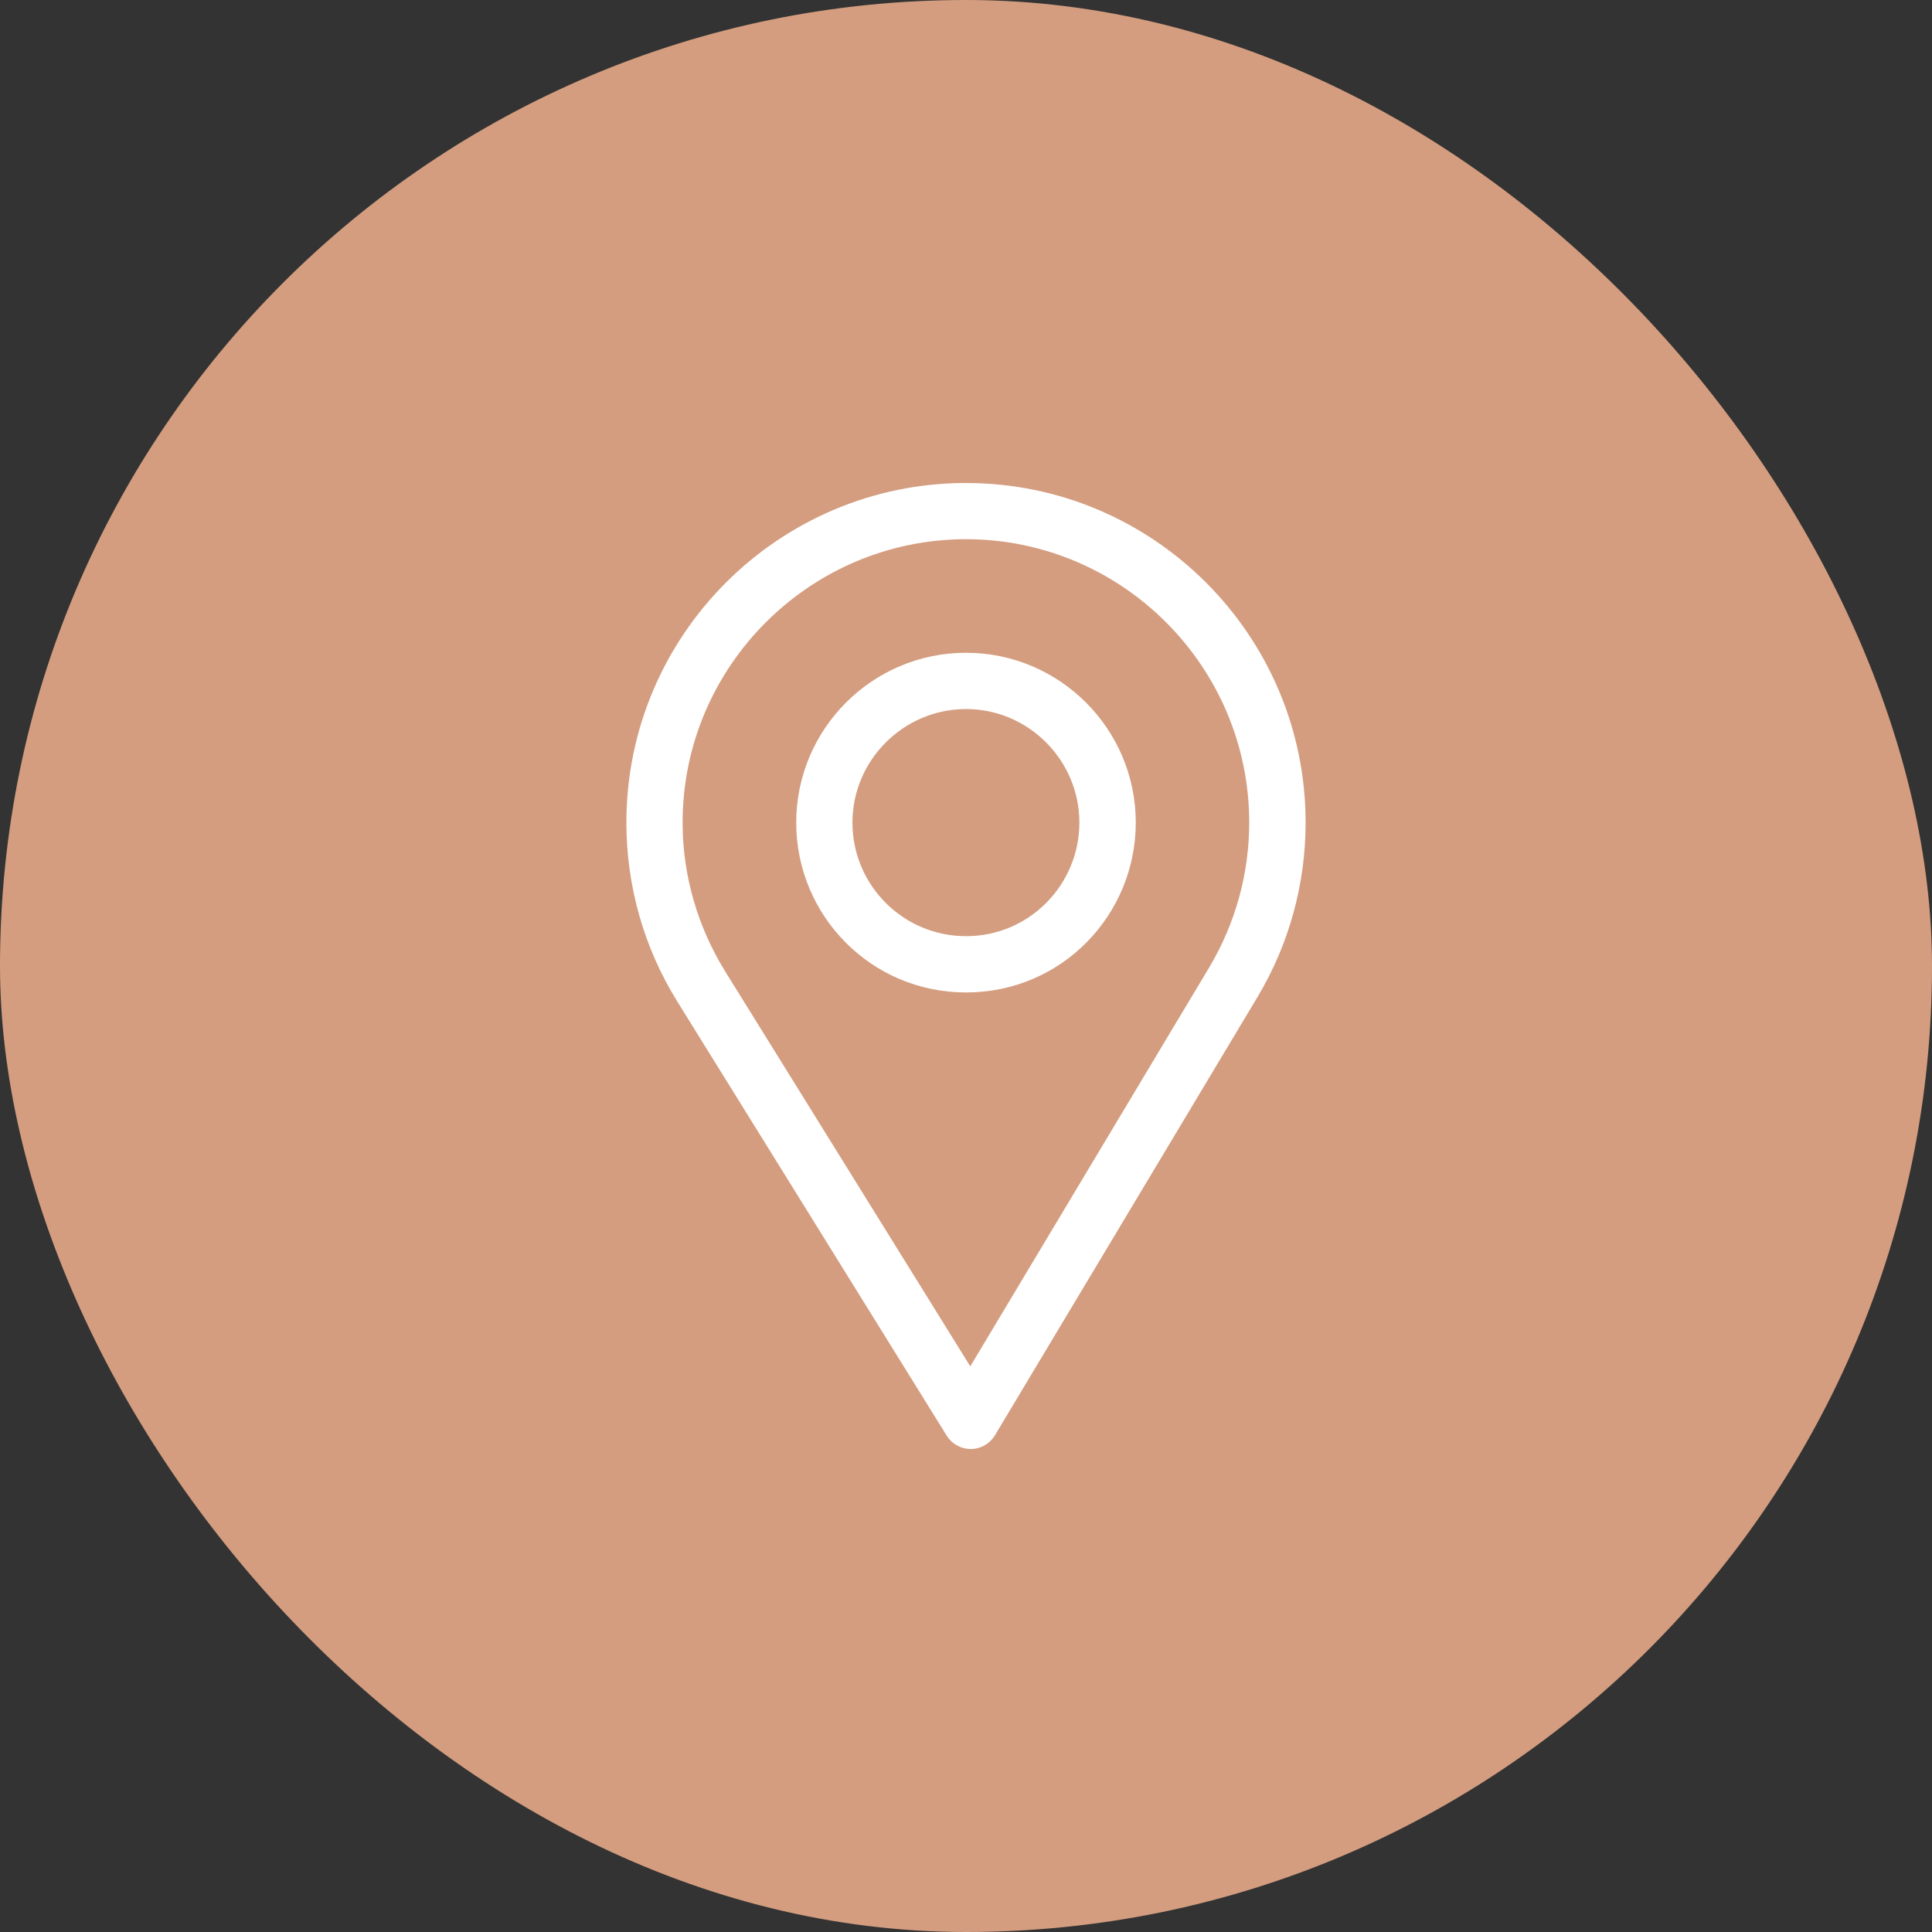<svg width="32" height="32" viewBox="0 0 32 32" fill="none" xmlns="http://www.w3.org/2000/svg">
<rect x="0" y="0" width="32" height="32" fill="#333333" stroke="none"/>
<rect width="32" height="32" rx="16" fill="#D49D7F"/>
<path d="M16 8C12.898 8 10.375 10.523 10.375 13.625C10.375 14.673 10.665 15.696 11.215 16.583L15.68 23.778C15.765 23.916 15.916 24 16.078 24C16.079 24 16.081 24 16.082 24C16.245 23.999 16.396 23.912 16.48 23.772L20.832 16.507C21.351 15.638 21.625 14.642 21.625 13.625C21.625 10.523 19.102 8 16 8ZM20.027 16.026L16.071 22.631L12.011 16.089C11.554 15.35 11.306 14.498 11.306 13.625C11.306 11.04 13.415 8.931 16 8.931C18.585 8.931 20.691 11.04 20.691 13.625C20.691 14.473 20.459 15.303 20.027 16.026Z" fill="white"/>
<path d="M16 10.812C14.449 10.812 13.188 12.074 13.188 13.625C13.188 15.166 14.429 16.438 16 16.438C17.591 16.438 18.812 15.149 18.812 13.625C18.812 12.074 17.551 10.812 16 10.812ZM16 15.506C14.961 15.506 14.119 14.662 14.119 13.625C14.119 12.591 14.966 11.744 16 11.744C17.034 11.744 17.878 12.591 17.878 13.625C17.878 14.646 17.056 15.506 16 15.506Z" fill="white"/>
</svg>
